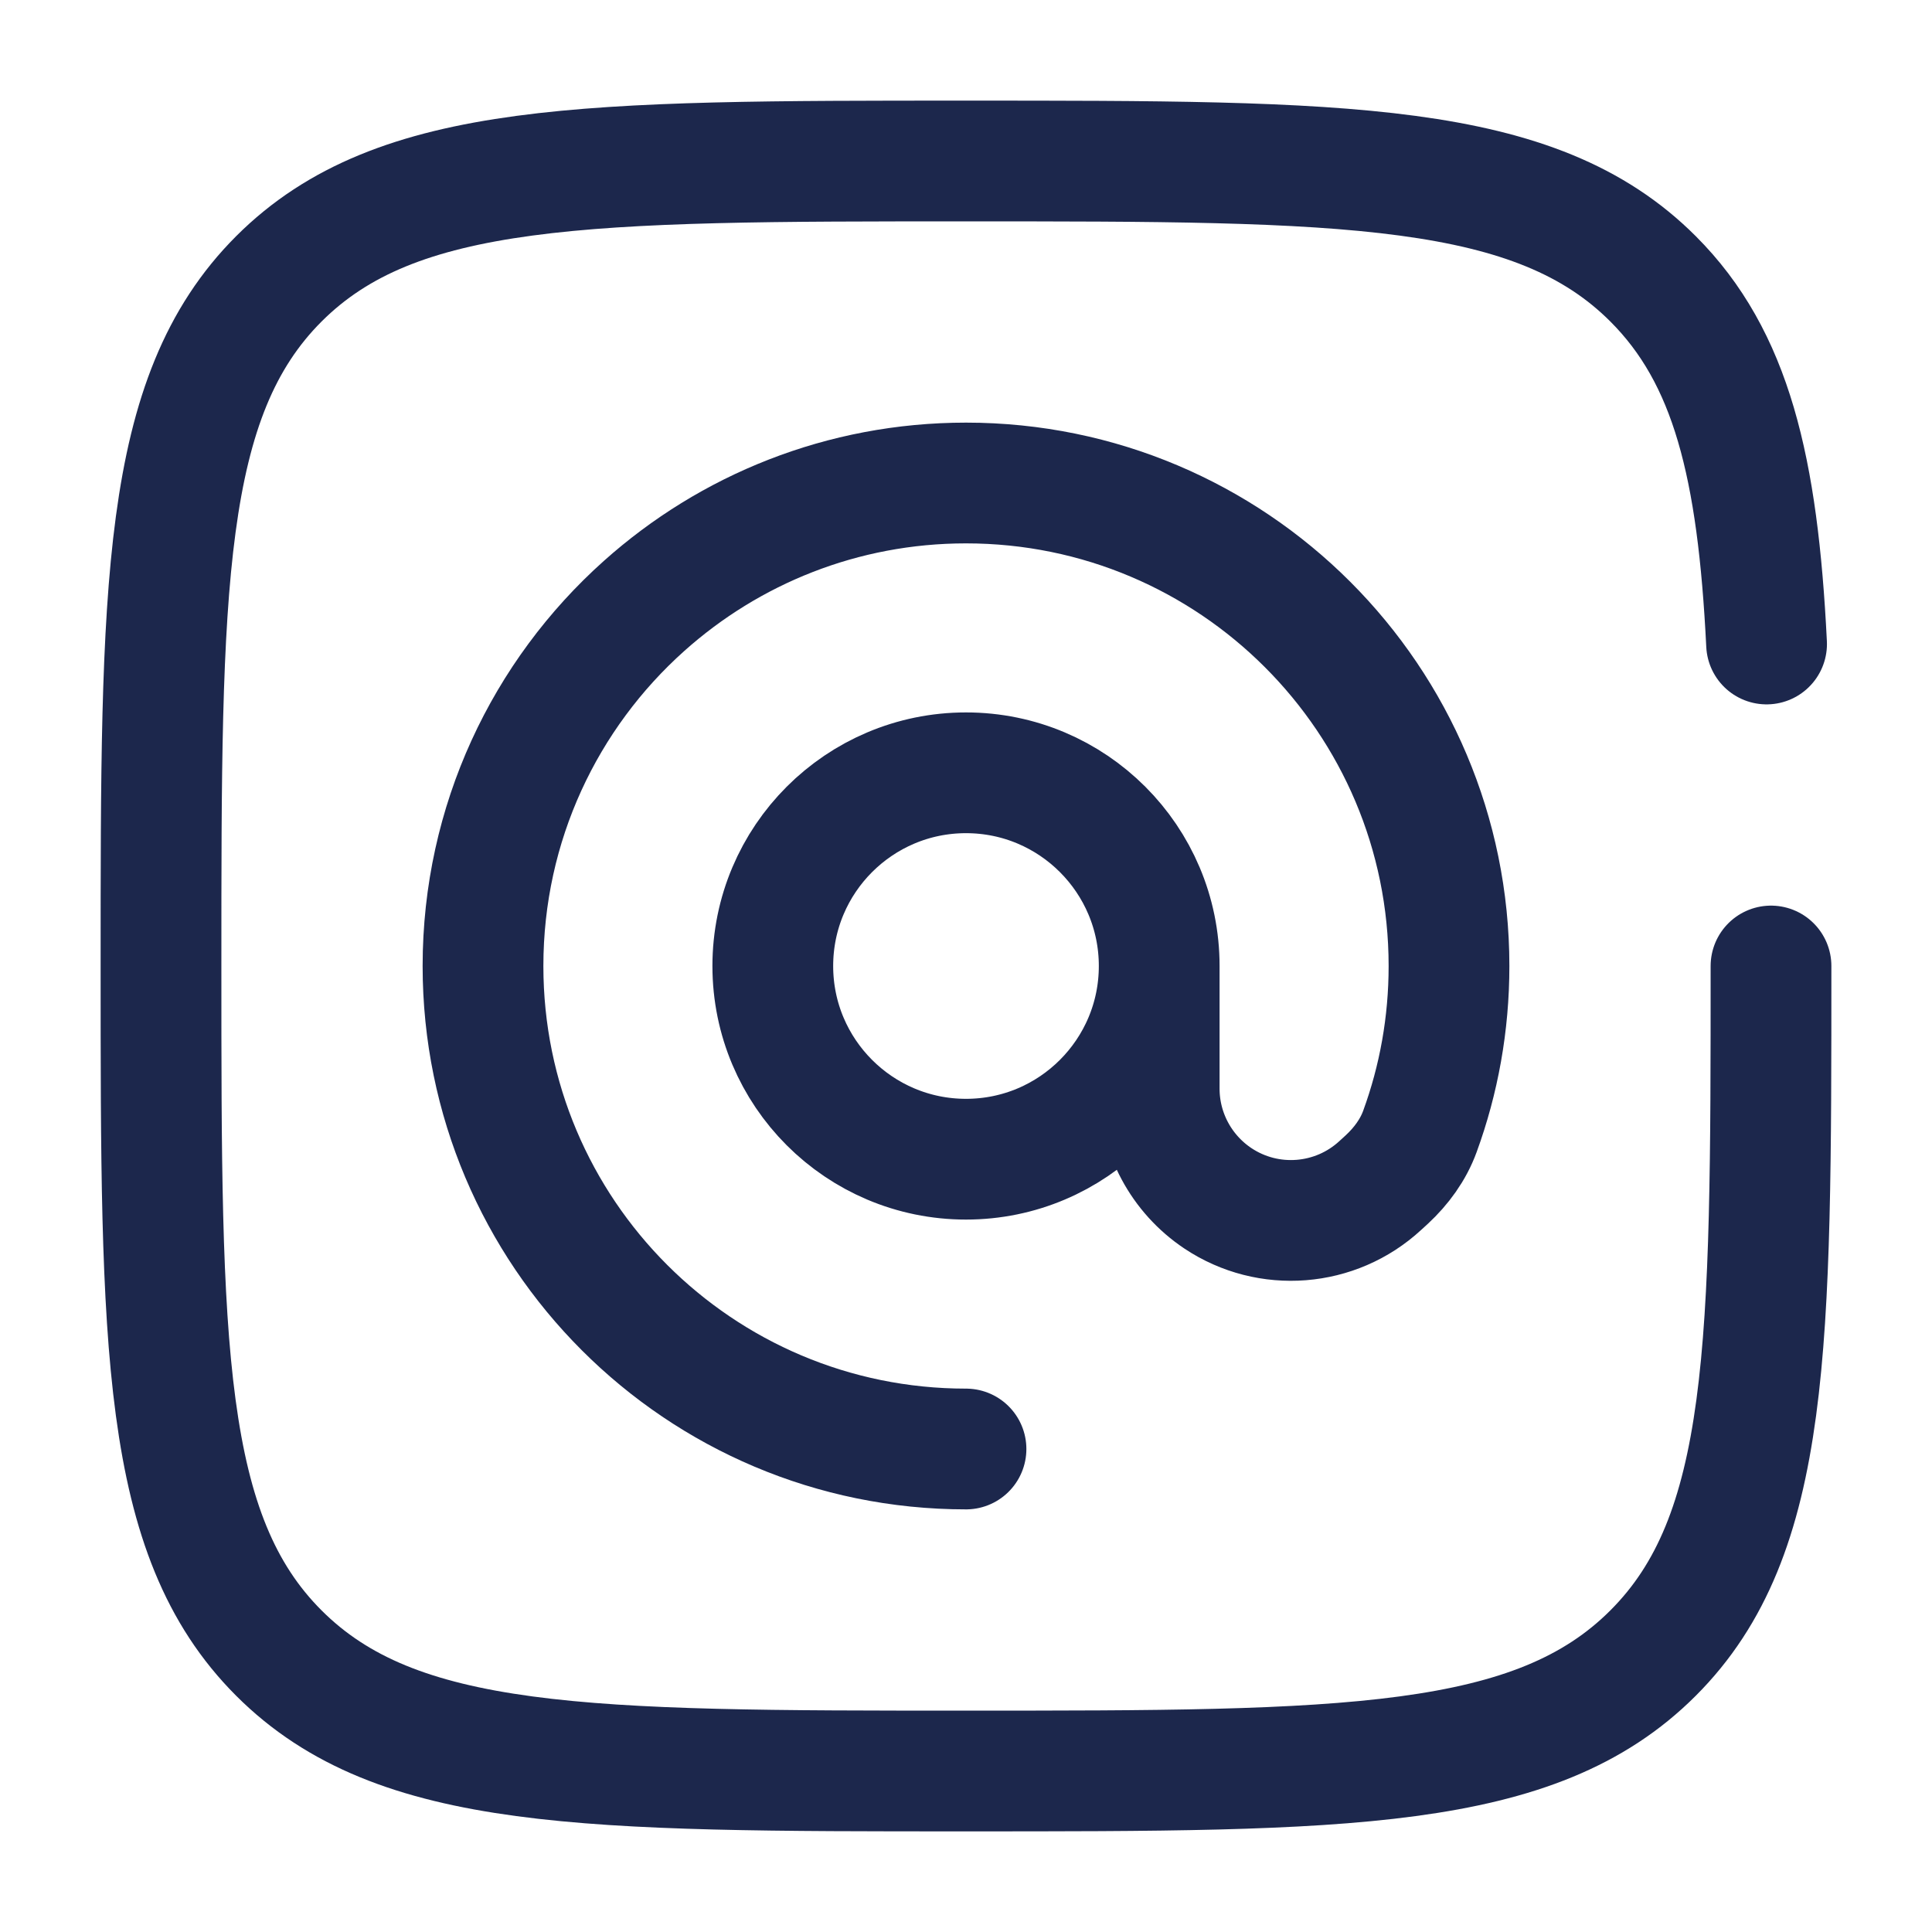 <?xml version="1.0" encoding="utf-8"?><!-- Скачано с сайта svg4.ru / Downloaded from svg4.ru -->
<svg width="800px" height="800px" viewBox="0 0 24 24" fill="none" xmlns="http://www.w3.org/2000/svg">
<path d="M12 18C8.686 18 6 15.314 6 12C6 10.223 6.772 8.626 8 7.528C9.062 6.578 10.463 6 12 6C15.314 6 18 8.686 18 12C18 12.722 17.873 13.413 17.639 14.054C17.555 14.285 17.407 14.486 17.227 14.653L17.146 14.727C16.591 15.239 15.757 15.305 15.129 14.886C14.674 14.582 14.4 14.071 14.4 13.524V12M14.4 12C14.4 13.325 13.325 14.4 12 14.4C10.675 14.4 9.6 13.325 9.6 12C9.6 10.675 10.675 9.6 12 9.6C13.325 9.6 14.4 10.675 14.4 12Z" stroke="#1C274C" stroke-width="1.5" stroke-linecap="round"/>
<path d="M22 12C22 16.714 22 19.071 20.535 20.535C19.071 22 16.714 22 12 22C7.286 22 4.929 22 3.464 20.535C2 19.071 2 16.714 2 12C2 7.286 2 4.929 3.464 3.464C4.929 2 7.286 2 12 2C16.714 2 19.071 2 20.535 3.464C21.509 4.438 21.836 5.807 21.945 8" stroke="#1C274C" stroke-width="1.5" stroke-linecap="round"/>
</svg>